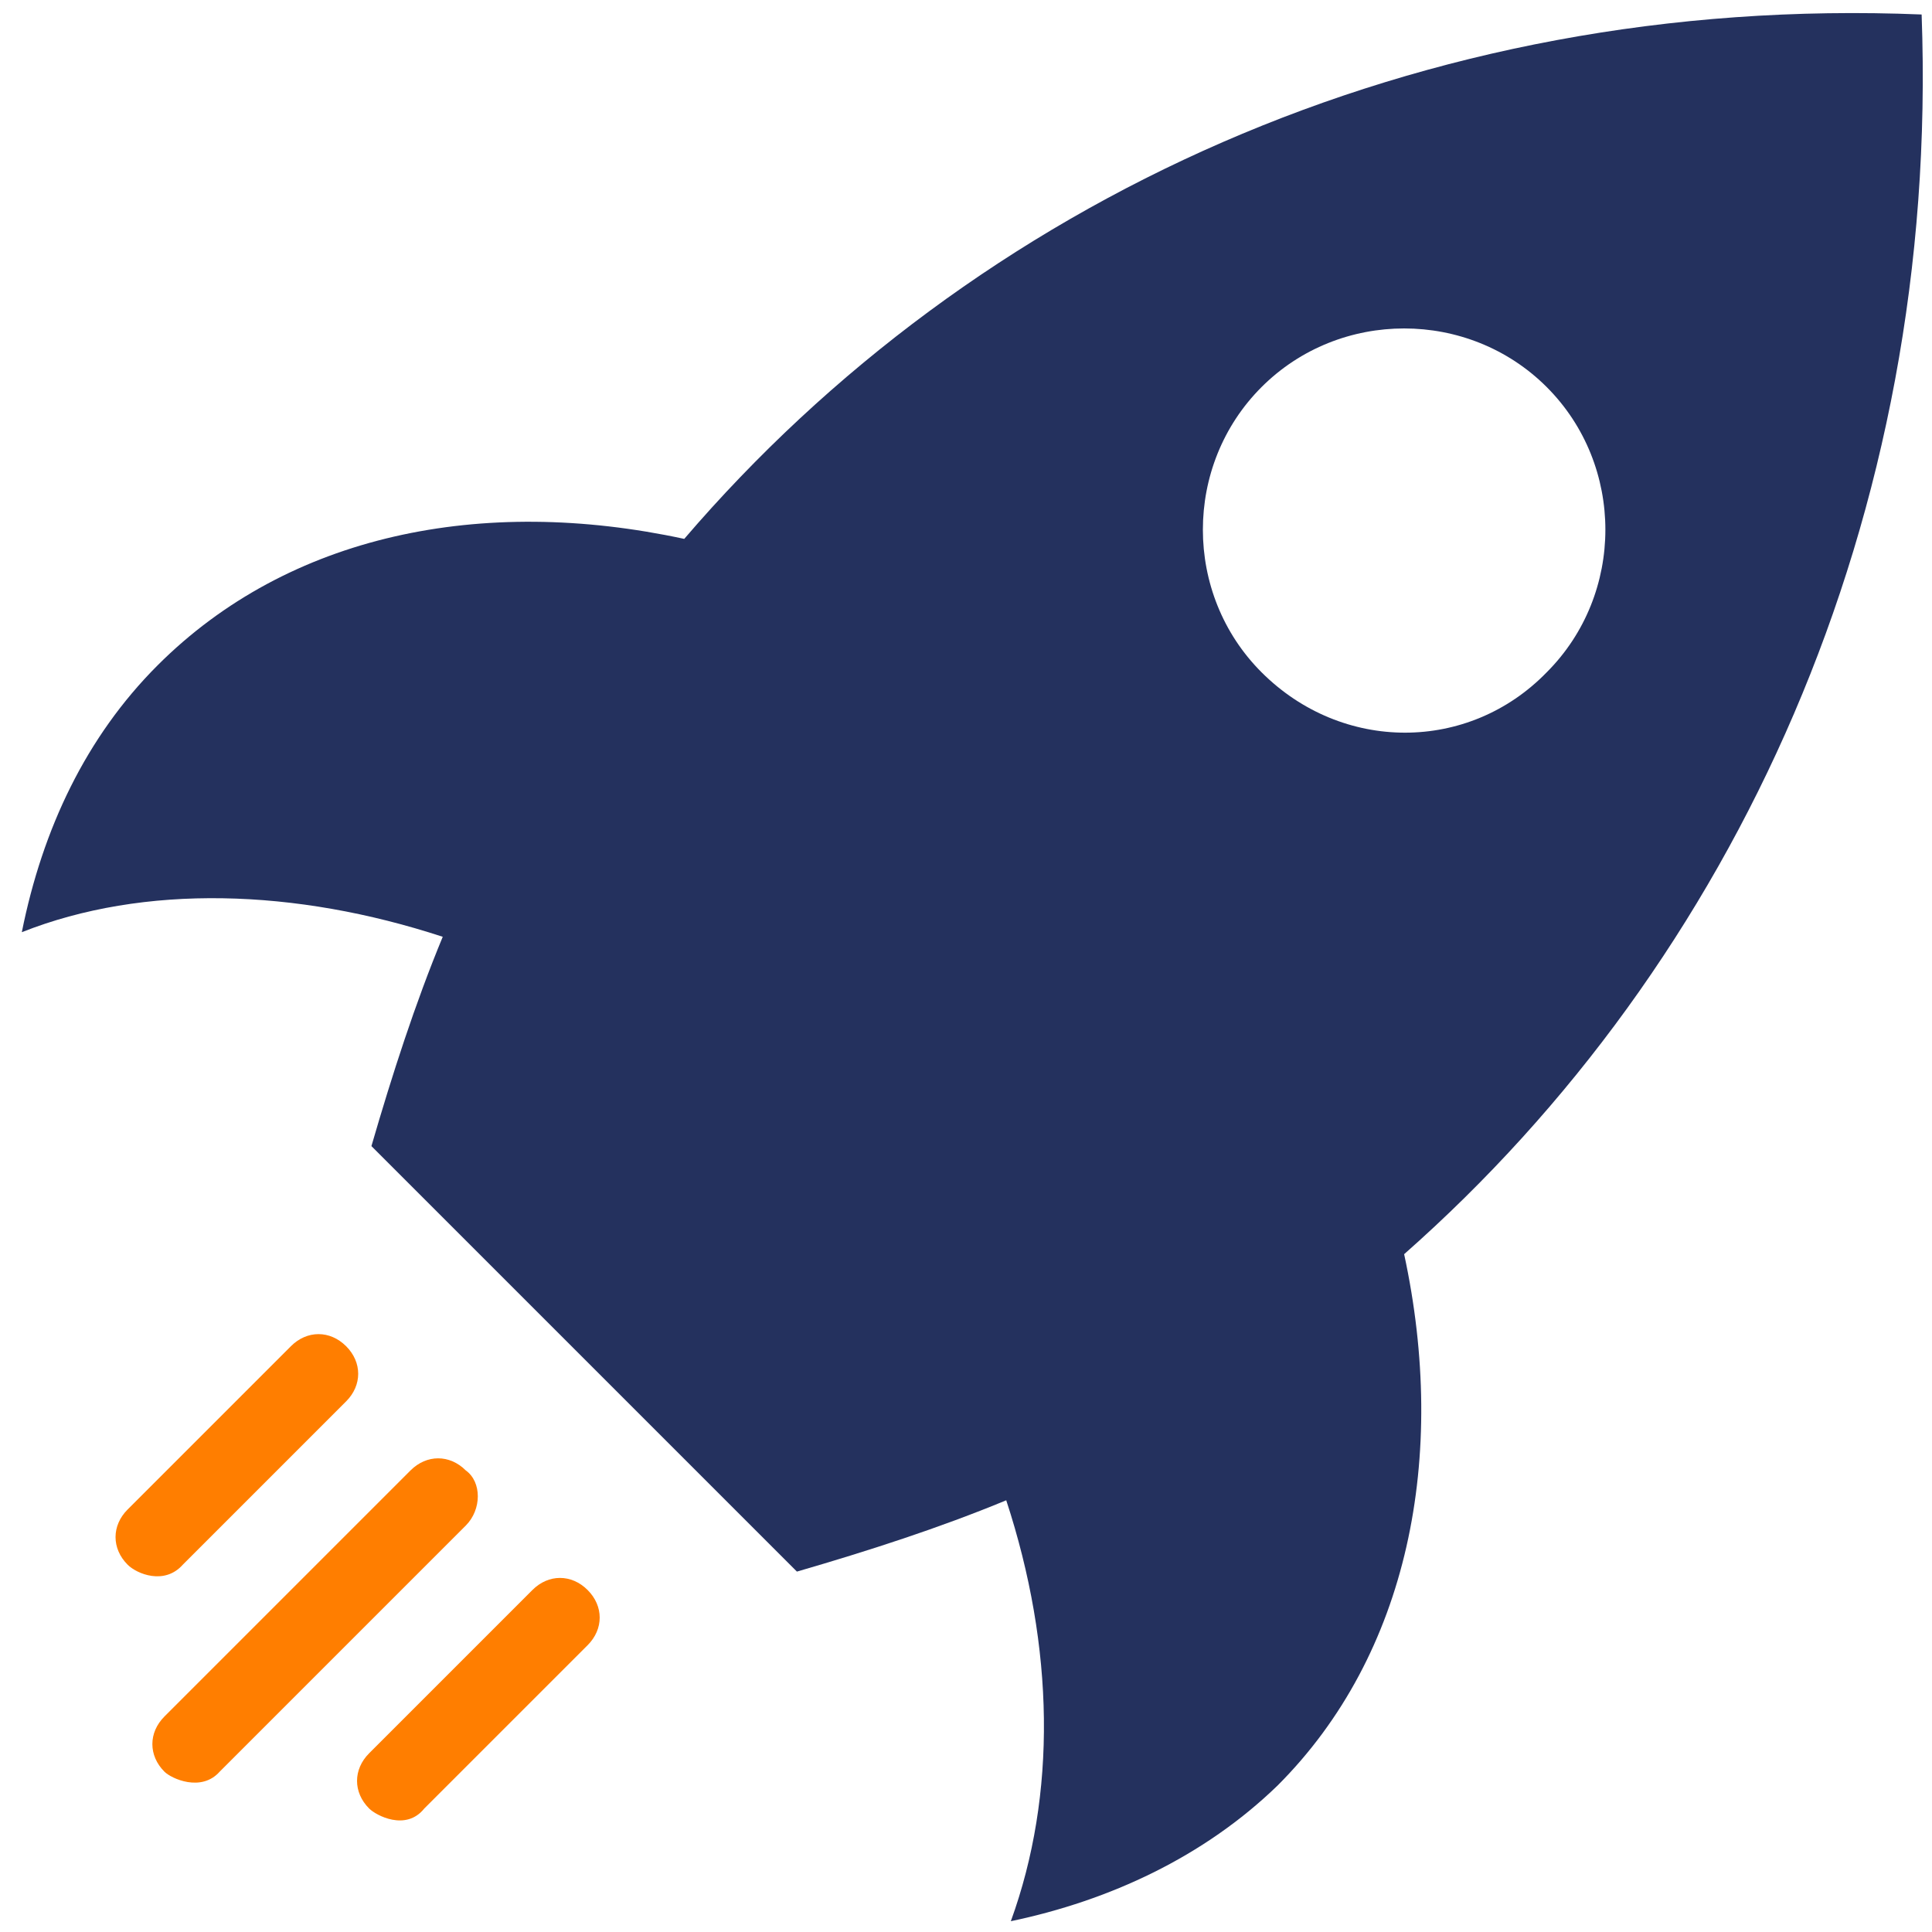 <svg width="68" height="68" viewBox="0 0 68 68" fill="none" xmlns="http://www.w3.org/2000/svg">
<g clip-path="url(#clip0_1_693)">
<path d="M44.402 23.662C41.649 20.91 41.649 16.377 44.402 13.624C47.154 10.872 51.688 10.872 54.44 13.624C57.192 16.377 57.192 20.91 54.44 23.662C51.688 26.496 47.235 26.496 44.402 23.662ZM67.635 0.51C49.907 -0.219 34.283 7.067 24.083 18.967C16.959 17.429 10.159 18.805 5.545 23.419C3.035 25.929 1.497 29.167 0.768 32.81C5.059 31.11 10.402 31.272 15.583 32.972C14.611 35.319 13.802 37.829 13.073 40.339L28.049 55.315C30.559 54.586 33.069 53.777 35.416 52.805C37.116 57.986 37.197 63.167 35.578 67.62C39.059 66.891 42.378 65.353 44.968 62.843C49.583 58.229 50.959 51.267 49.421 44.143C61.078 33.862 68.283 18.238 67.635 0.51Z" fill="#24315E"/>
<path d="M6.434 55.072L12.182 49.324C12.749 48.758 12.749 47.948 12.182 47.382C11.615 46.815 10.806 46.815 10.239 47.382L4.492 53.129C3.925 53.696 3.925 54.505 4.492 55.072C4.815 55.396 5.787 55.801 6.434 55.072Z" fill="#FF7E00"/>
<path d="M16.393 51.753C15.826 51.187 15.017 51.187 14.45 51.753L5.788 60.415C5.221 60.982 5.221 61.791 5.788 62.358C6.031 62.601 7.083 63.087 7.731 62.358L16.393 53.696C16.959 53.129 16.959 52.158 16.393 51.753Z" fill="#FF7E00"/>
<path d="M18.739 55.963L12.992 61.71C12.425 62.277 12.425 63.086 12.992 63.653C13.234 63.896 14.287 64.463 14.934 63.653L20.682 57.906C21.249 57.339 21.249 56.529 20.682 55.963C20.115 55.396 19.306 55.396 18.739 55.963Z" fill="#FF7E00"/>
</g>
<defs>
<clipPath id="clip0_1_693">
<rect width="68" height="68" fill="white"/>
</clipPath>
</defs>
</svg>
